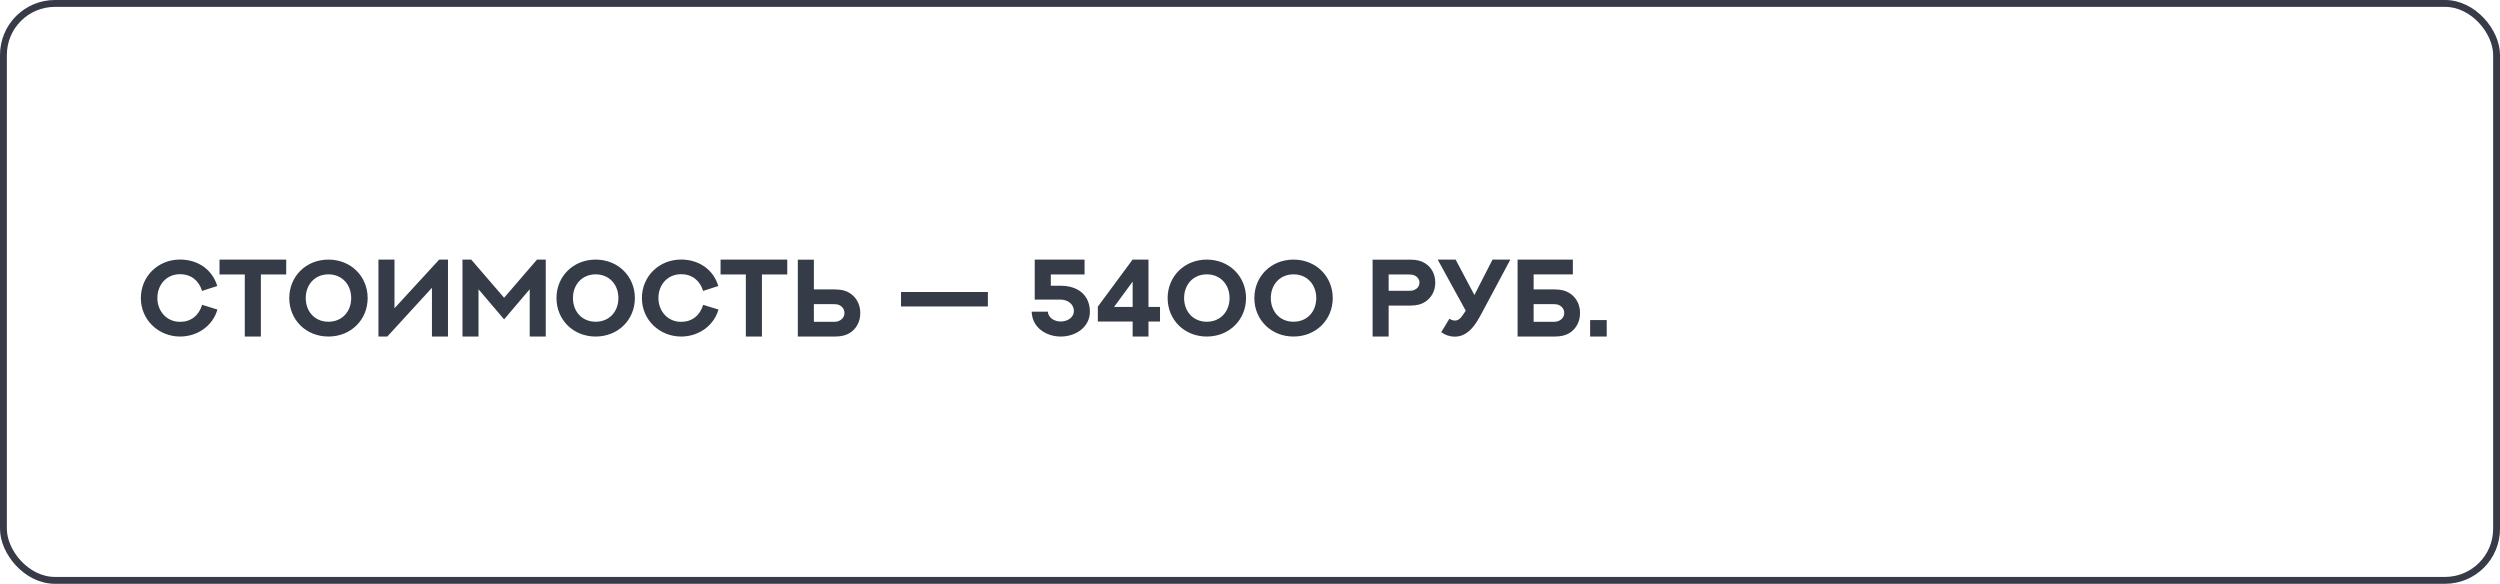 <?xml version="1.0" encoding="UTF-8"?>
<svg xmlns="http://www.w3.org/2000/svg" width="364" height="85" viewBox="0 0 364 85" fill="none">
  <rect x="0.5" y="0.5" width="363" height="84" rx="7.5" stroke="#373A47"></rect>
  <path d="M31.633 41.641L29.422 42.359C28.953 40.836 27.797 39.922 26.219 39.922C24.258 39.922 22.914 41.438 22.914 43.398C22.914 45.266 24.227 46.859 26.219 46.859C27.789 46.859 28.945 45.961 29.43 44.383L31.656 45.07C30.984 47.422 28.781 49 26.219 49C23.102 49 20.508 46.602 20.508 43.398C20.508 40.258 22.984 37.789 26.219 37.789C28.695 37.789 30.883 39.148 31.633 41.641ZM31.961 37.797H41.672V39.961H37.984V49H35.641V39.961H31.961V37.797ZM53.531 43.398C53.531 46.547 51.109 49 47.82 49C44.539 49 42.117 46.547 42.117 43.398C42.117 40.258 44.539 37.797 47.82 37.797C51.109 37.797 53.531 40.258 53.531 43.398ZM51.133 43.398C51.133 41.469 49.836 39.945 47.82 39.945C45.812 39.945 44.516 41.469 44.516 43.398C44.516 45.336 45.812 46.844 47.82 46.844C49.836 46.844 51.133 45.336 51.133 43.398ZM65.227 49H62.891V41.906L56.391 49H55.102V37.797H57.438V44.883L63.945 37.797H65.227V49ZM67.336 37.797H68.609L73.398 43.352L78.188 37.797H79.461V49H77.125V42.117L73.398 46.5L69.672 42.117V49H67.336V37.797ZM92.438 43.398C92.438 46.547 90.016 49 86.727 49C83.445 49 81.023 46.547 81.023 43.398C81.023 40.258 83.445 37.797 86.727 37.797C90.016 37.797 92.438 40.258 92.438 43.398ZM90.039 43.398C90.039 41.469 88.742 39.945 86.727 39.945C84.719 39.945 83.422 41.469 83.422 43.398C83.422 45.336 84.719 46.844 86.727 46.844C88.742 46.844 90.039 45.336 90.039 43.398ZM104.586 41.641L102.375 42.359C101.906 40.836 100.75 39.922 99.172 39.922C97.211 39.922 95.867 41.438 95.867 43.398C95.867 45.266 97.18 46.859 99.172 46.859C100.742 46.859 101.898 45.961 102.383 44.383L104.609 45.07C103.938 47.422 101.734 49 99.172 49C96.055 49 93.461 46.602 93.461 43.398C93.461 40.258 95.938 37.789 99.172 37.789C101.648 37.789 103.836 39.148 104.586 41.641ZM104.914 37.797H114.625V39.961H110.938V49H108.594V39.961H104.914V37.797ZM122.953 45.562C122.953 44.984 122.594 44.594 122.141 44.398C121.945 44.312 121.727 44.281 121.273 44.281H118.5V46.859H121.266C121.734 46.859 121.953 46.812 122.141 46.727C122.609 46.531 122.953 46.125 122.953 45.562ZM125.258 45.562C125.258 46.867 124.664 47.883 123.75 48.469C123.203 48.812 122.531 49 121.57 49H116.164V37.805H118.5V42.141H121.57C122.531 42.141 123.195 42.328 123.734 42.68C124.664 43.266 125.258 44.305 125.258 45.562ZM131.188 44.625V42.516L143.836 42.516V44.625L131.188 44.625ZM150.211 45.375H152.555C152.656 46.305 153.531 46.812 154.453 46.812C155.344 46.812 156.352 46.297 156.352 45.258C156.352 44.266 155.43 43.625 154.453 43.625H150.656V37.797H157.914V39.961H153V41.602H154.453C155.422 41.602 156.258 41.805 156.922 42.18C158.047 42.812 158.688 43.93 158.688 45.383C158.688 47.625 156.633 49 154.453 49C152.344 49 150.281 47.727 150.211 45.375ZM164.914 46.812H159.844V44.648L164.906 37.797H167.219V44.688H168.898V46.812H167.219V49H164.914V46.812ZM162.211 44.688H164.914V41L162.211 44.688ZM181.422 43.398C181.422 46.547 179 49 175.711 49C172.43 49 170.008 46.547 170.008 43.398C170.008 40.258 172.43 37.797 175.711 37.797C179 37.797 181.422 40.258 181.422 43.398ZM179.023 43.398C179.023 41.469 177.727 39.945 175.711 39.945C173.703 39.945 172.406 41.469 172.406 43.398C172.406 45.336 173.703 46.844 175.711 46.844C177.727 46.844 179.023 45.336 179.023 43.398ZM194.047 43.398C194.047 46.547 191.625 49 188.336 49C185.055 49 182.633 46.547 182.633 43.398C182.633 40.258 185.055 37.797 188.336 37.797C191.625 37.797 194.047 40.258 194.047 43.398ZM191.648 43.398C191.648 41.469 190.352 39.945 188.336 39.945C186.328 39.945 185.031 41.469 185.031 43.398C185.031 45.336 186.328 46.844 188.336 46.844C190.352 46.844 191.648 45.336 191.648 43.398ZM202.188 42.344H205.031C205.477 42.344 205.688 42.312 205.883 42.234C206.32 42.055 206.672 41.695 206.672 41.156C206.672 40.633 206.336 40.258 205.883 40.078C205.695 40 205.484 39.961 205.023 39.961H202.188V42.344ZM202.188 49H199.852V37.805H205.336C206.289 37.805 206.945 37.984 207.484 38.328C208.391 38.891 208.977 39.883 208.977 41.156C208.977 42.383 208.391 43.391 207.469 43.969C206.938 44.305 206.289 44.492 205.336 44.492H202.188V49ZM209.328 37.797H211.938L214.672 42.953L217.312 37.797H219.906L215.836 45.422C215.227 46.562 214.812 47.266 214.242 47.867C213.609 48.531 212.844 49.016 211.812 49.016C211.102 49.016 210.422 48.789 209.844 48.367L211.039 46.398C211.266 46.57 211.547 46.672 211.844 46.672C212.328 46.672 212.688 46.398 213.32 45.375C213.336 45.344 213.406 45.227 213.406 45.227L209.328 37.797ZM230.055 45.562C230.055 46.867 229.461 47.883 228.547 48.469C228 48.812 227.328 49 226.367 49H220.961V37.797L229.008 37.797V39.953H223.297V42.141L226.367 42.141C227.328 42.141 227.992 42.328 228.531 42.68C229.461 43.266 230.055 44.305 230.055 45.562ZM227.75 45.562C227.75 44.984 227.391 44.594 226.938 44.398C226.742 44.312 226.523 44.281 226.07 44.281L223.297 44.281V46.859L226.062 46.859C226.531 46.859 226.75 46.812 226.938 46.727C227.406 46.531 227.75 46.125 227.75 45.562ZM231.523 49V46.602H233.938V49H231.523Z" fill="#363B48"></path>
</svg>

